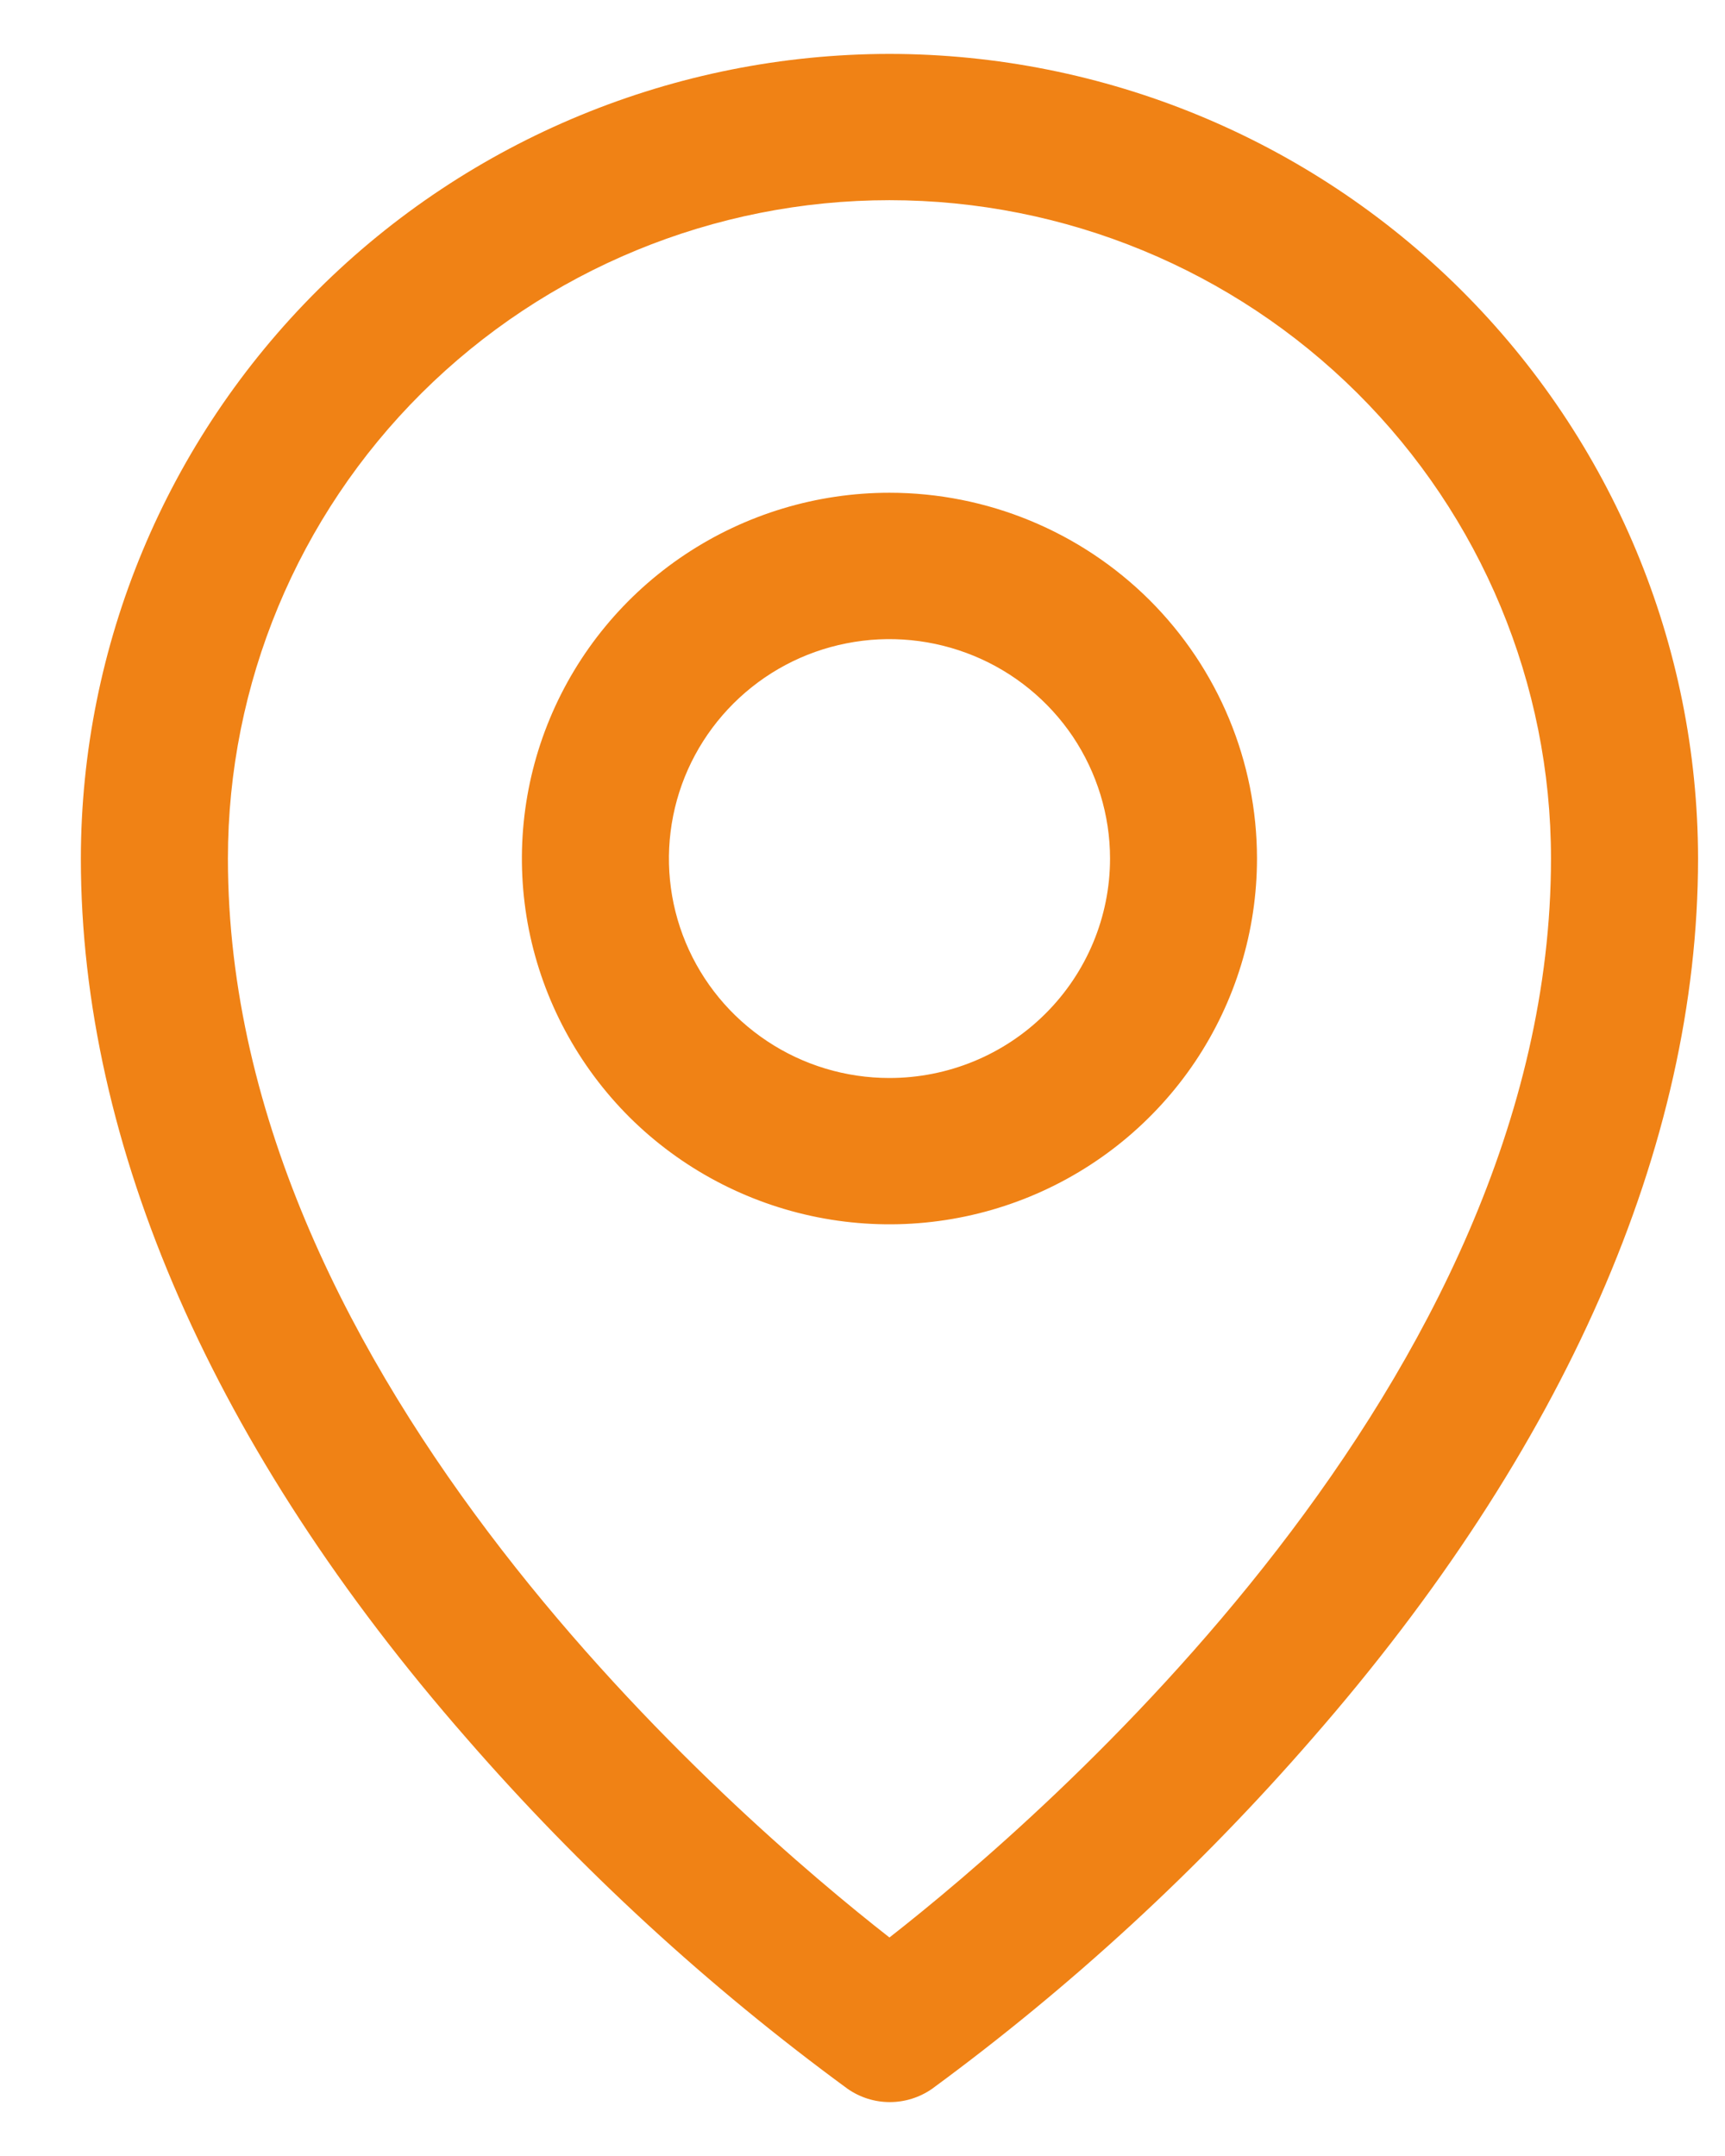 <svg width="16" height="20" viewBox="0 0 16 20" fill="none" xmlns="http://www.w3.org/2000/svg">
<path d="M8.25 4.571C7.576 4.571 6.917 4.77 6.356 5.143C5.795 5.516 5.358 6.046 5.1 6.666C4.842 7.286 4.775 7.968 4.906 8.626C5.038 9.284 5.363 9.889 5.839 10.364C6.316 10.838 6.924 11.161 7.585 11.292C8.246 11.423 8.932 11.356 9.555 11.099C10.178 10.842 10.71 10.407 11.085 9.849C11.459 9.291 11.659 8.635 11.659 7.964C11.659 7.065 11.3 6.202 10.661 5.565C10.021 4.929 9.154 4.571 8.25 4.571ZM8.25 10C7.845 10 7.45 9.881 7.114 9.657C6.777 9.433 6.515 9.115 6.36 8.743C6.205 8.371 6.165 7.962 6.244 7.567C6.323 7.172 6.518 6.81 6.804 6.525C7.09 6.24 7.454 6.046 7.851 5.968C8.248 5.889 8.659 5.93 9.033 6.084C9.407 6.238 9.726 6.499 9.951 6.833C10.175 7.168 10.296 7.562 10.296 7.964C10.296 8.504 10.08 9.022 9.696 9.404C9.313 9.786 8.792 10 8.25 10ZM8.25 0.5C6.262 0.502 4.355 1.289 2.949 2.689C1.543 4.088 0.752 5.985 0.75 7.964C0.75 10.628 1.987 13.451 4.33 16.128C5.382 17.338 6.567 18.428 7.862 19.377C7.977 19.457 8.113 19.5 8.253 19.5C8.393 19.5 8.53 19.457 8.645 19.377C9.937 18.428 11.12 17.338 12.171 16.128C14.51 13.451 15.75 10.628 15.75 7.964C15.748 5.985 14.957 4.088 13.551 2.689C12.145 1.289 10.238 0.502 8.25 0.5ZM8.25 17.973C6.841 16.871 2.114 12.82 2.114 7.964C2.114 6.345 2.76 4.791 3.911 3.646C5.062 2.501 6.623 1.857 8.25 1.857C9.877 1.857 11.438 2.501 12.589 3.646C13.74 4.791 14.386 6.345 14.386 7.964C14.386 12.819 9.659 16.871 8.25 17.973Z" fill="#F08215"/>
</svg>

